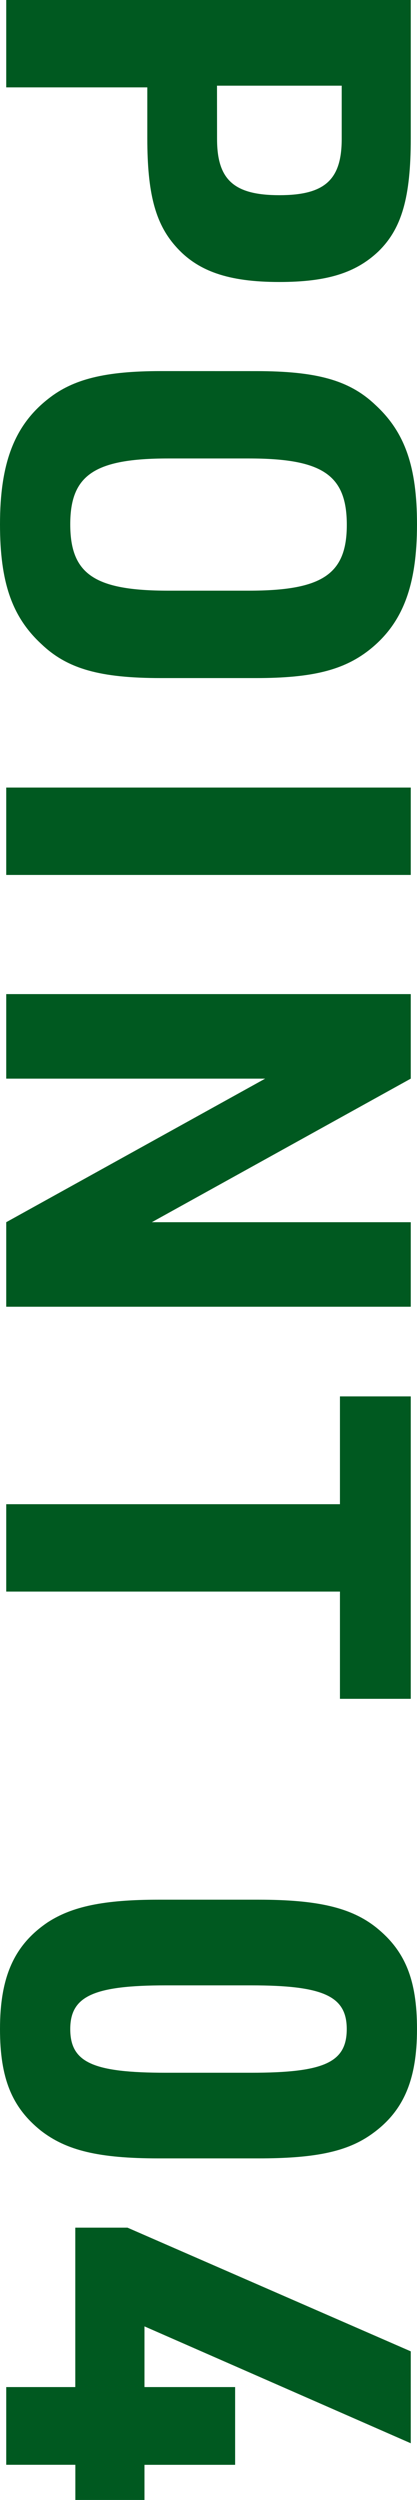 <svg xmlns="http://www.w3.org/2000/svg" width="27.968" height="167.428" viewBox="0 0 27.968 167.428">
  <path id="パス_26444" data-name="パス 26444" d="M-76.912-9.462h3.42c3.648,0,5.662-.532,7.182-1.862,1.71-1.482,2.432-3.572,2.432-6.992,0-3.192-.608-5.13-2.052-6.65-1.52-1.558-3.61-2.166-7.562-2.166h-9.272V0h5.852Zm-.114-4.674V-22.5h3.572c2.736,0,3.762,1.14,3.762,4.18s-1.026,4.18-3.762,4.18Zm19.114,3.762c0,3.724.532,5.89,1.862,7.562,1.786,2.28,4.332,3.23,8.4,3.23,3.876,0,6.194-.8,8.018-2.774,1.672-1.748,2.28-3.952,2.28-8.018v-6.384c0-3.762-.532-5.852-1.862-7.562-1.786-2.28-4.332-3.23-8.436-3.23-3.838,0-6.156.8-7.98,2.774-1.672,1.748-2.28,3.952-2.28,8.018Zm14.706-.494c0,4.94-1.1,6.574-4.446,6.574-3.306,0-4.408-1.634-4.408-6.574v-5.4c0-4.94,1.1-6.574,4.446-6.574,3.306,0,4.408,1.634,4.408,6.574ZM-30.02,0h5.852V-27.132H-30.02Zm13.832,0h5.662V-17.366L-.912,0H4.75V-27.132H-.912V-9.766l-9.614-17.366h-5.662ZM17.974,0h5.852V-22.382h7.182v-4.75H10.754v4.75h7.22ZM44.46-10.222c0,3.686.456,5.814,1.52,7.448C47.5-.532,49.628.418,53.124.418c3.306,0,5.244-.8,6.8-2.736,1.33-1.71,1.862-3.876,1.862-7.9V-16.91c0-3.686-.418-5.814-1.52-7.448-1.52-2.242-3.648-3.192-7.144-3.192-3.306,0-5.244.8-6.8,2.736-1.33,1.672-1.862,3.914-1.862,7.9Zm11.59-.494c0,4.9-.684,6.422-2.926,6.422-2.2,0-2.926-1.558-2.926-6.422v-5.7c0-4.864.722-6.422,2.926-6.422,2.242,0,2.926,1.52,2.926,6.422ZM77.1,0h5.206V-4.636h2.356V-9.272H82.308v-6.08H77.1v6.08H73.036l7.828-17.86H74.708l-8.284,19v3.5H77.1Z" transform="translate(0.418 82.764) rotate(90)" fill="#005920"/>
</svg>
